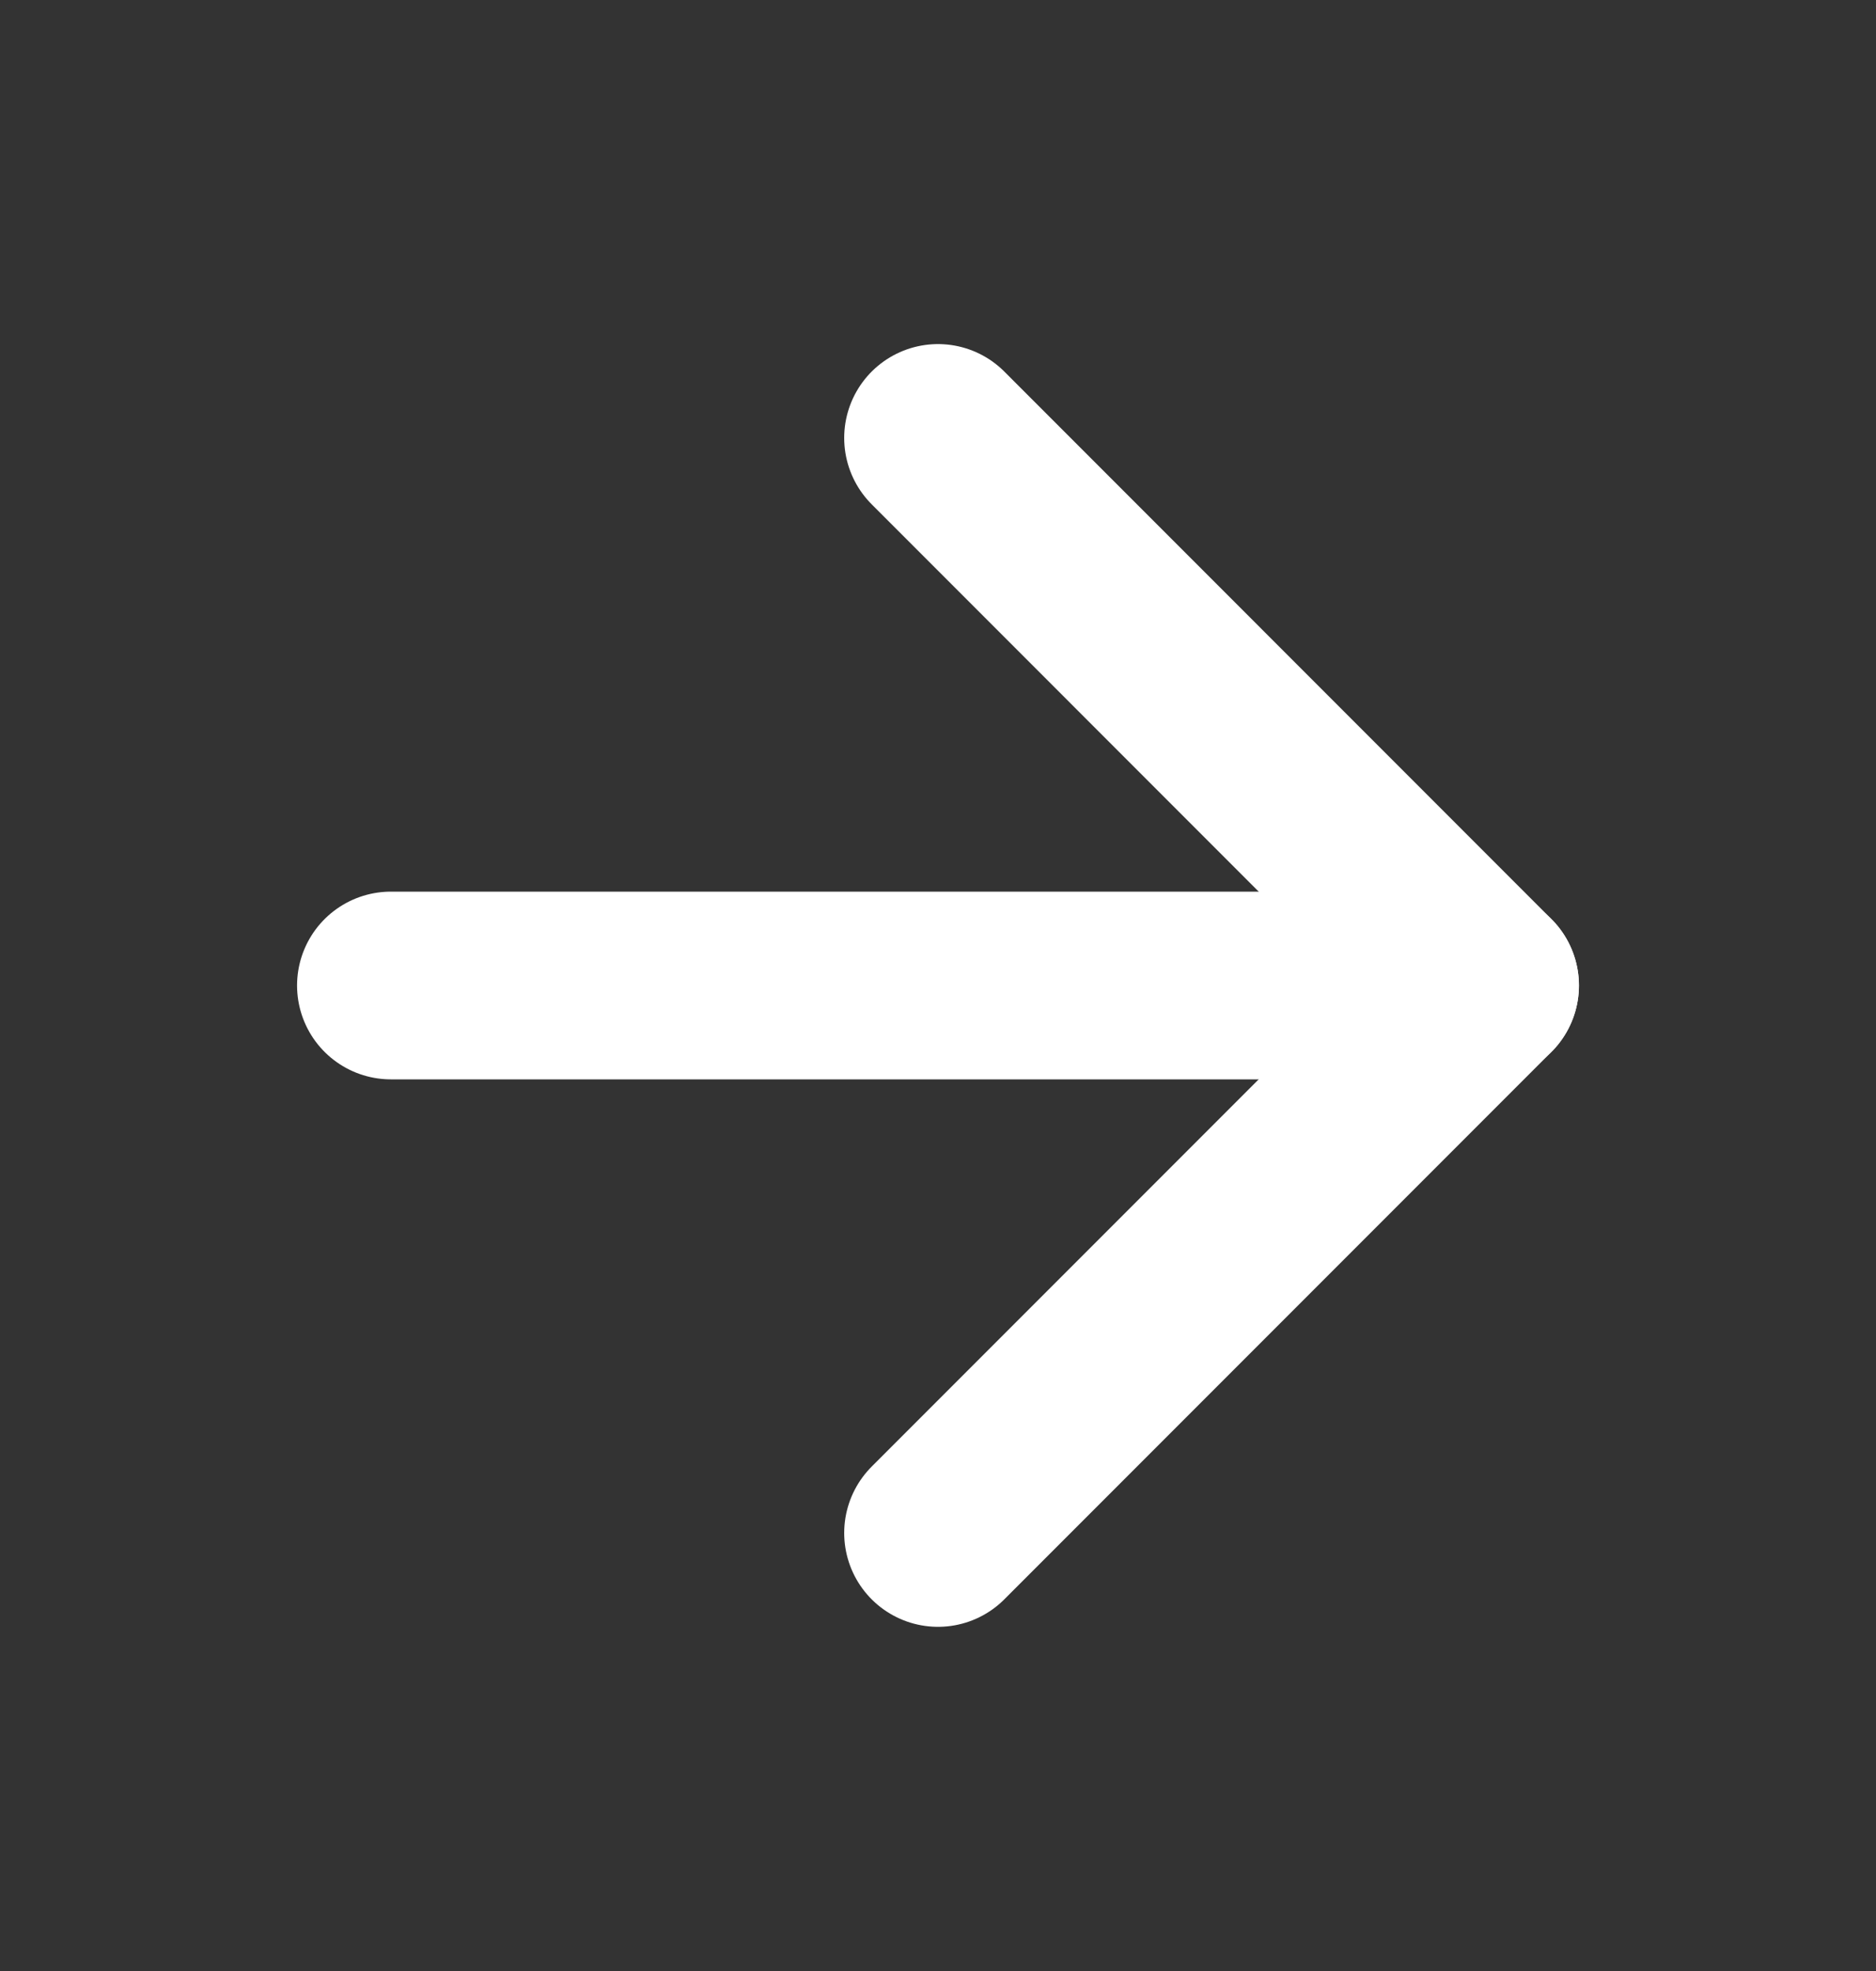 <svg width="20" height="21" viewBox="0 0 20 21" fill="none" xmlns="http://www.w3.org/2000/svg">
<rect x="0" y="0" width="20" height="21" fill="#333333" stroke="none"/>
<g id="right arrow icon">
<path id="Vector" d="M4.167 10.5L15.833 10.5" stroke="white" stroke-width="2" stroke-linecap="round" stroke-linejoin="round"></path>
<path id="Vector_2" d="M10 16.333L15.833 10.5L10 4.666" stroke="white" stroke-width="2" stroke-linecap="round" stroke-linejoin="round"></path>
</g>
</svg>
